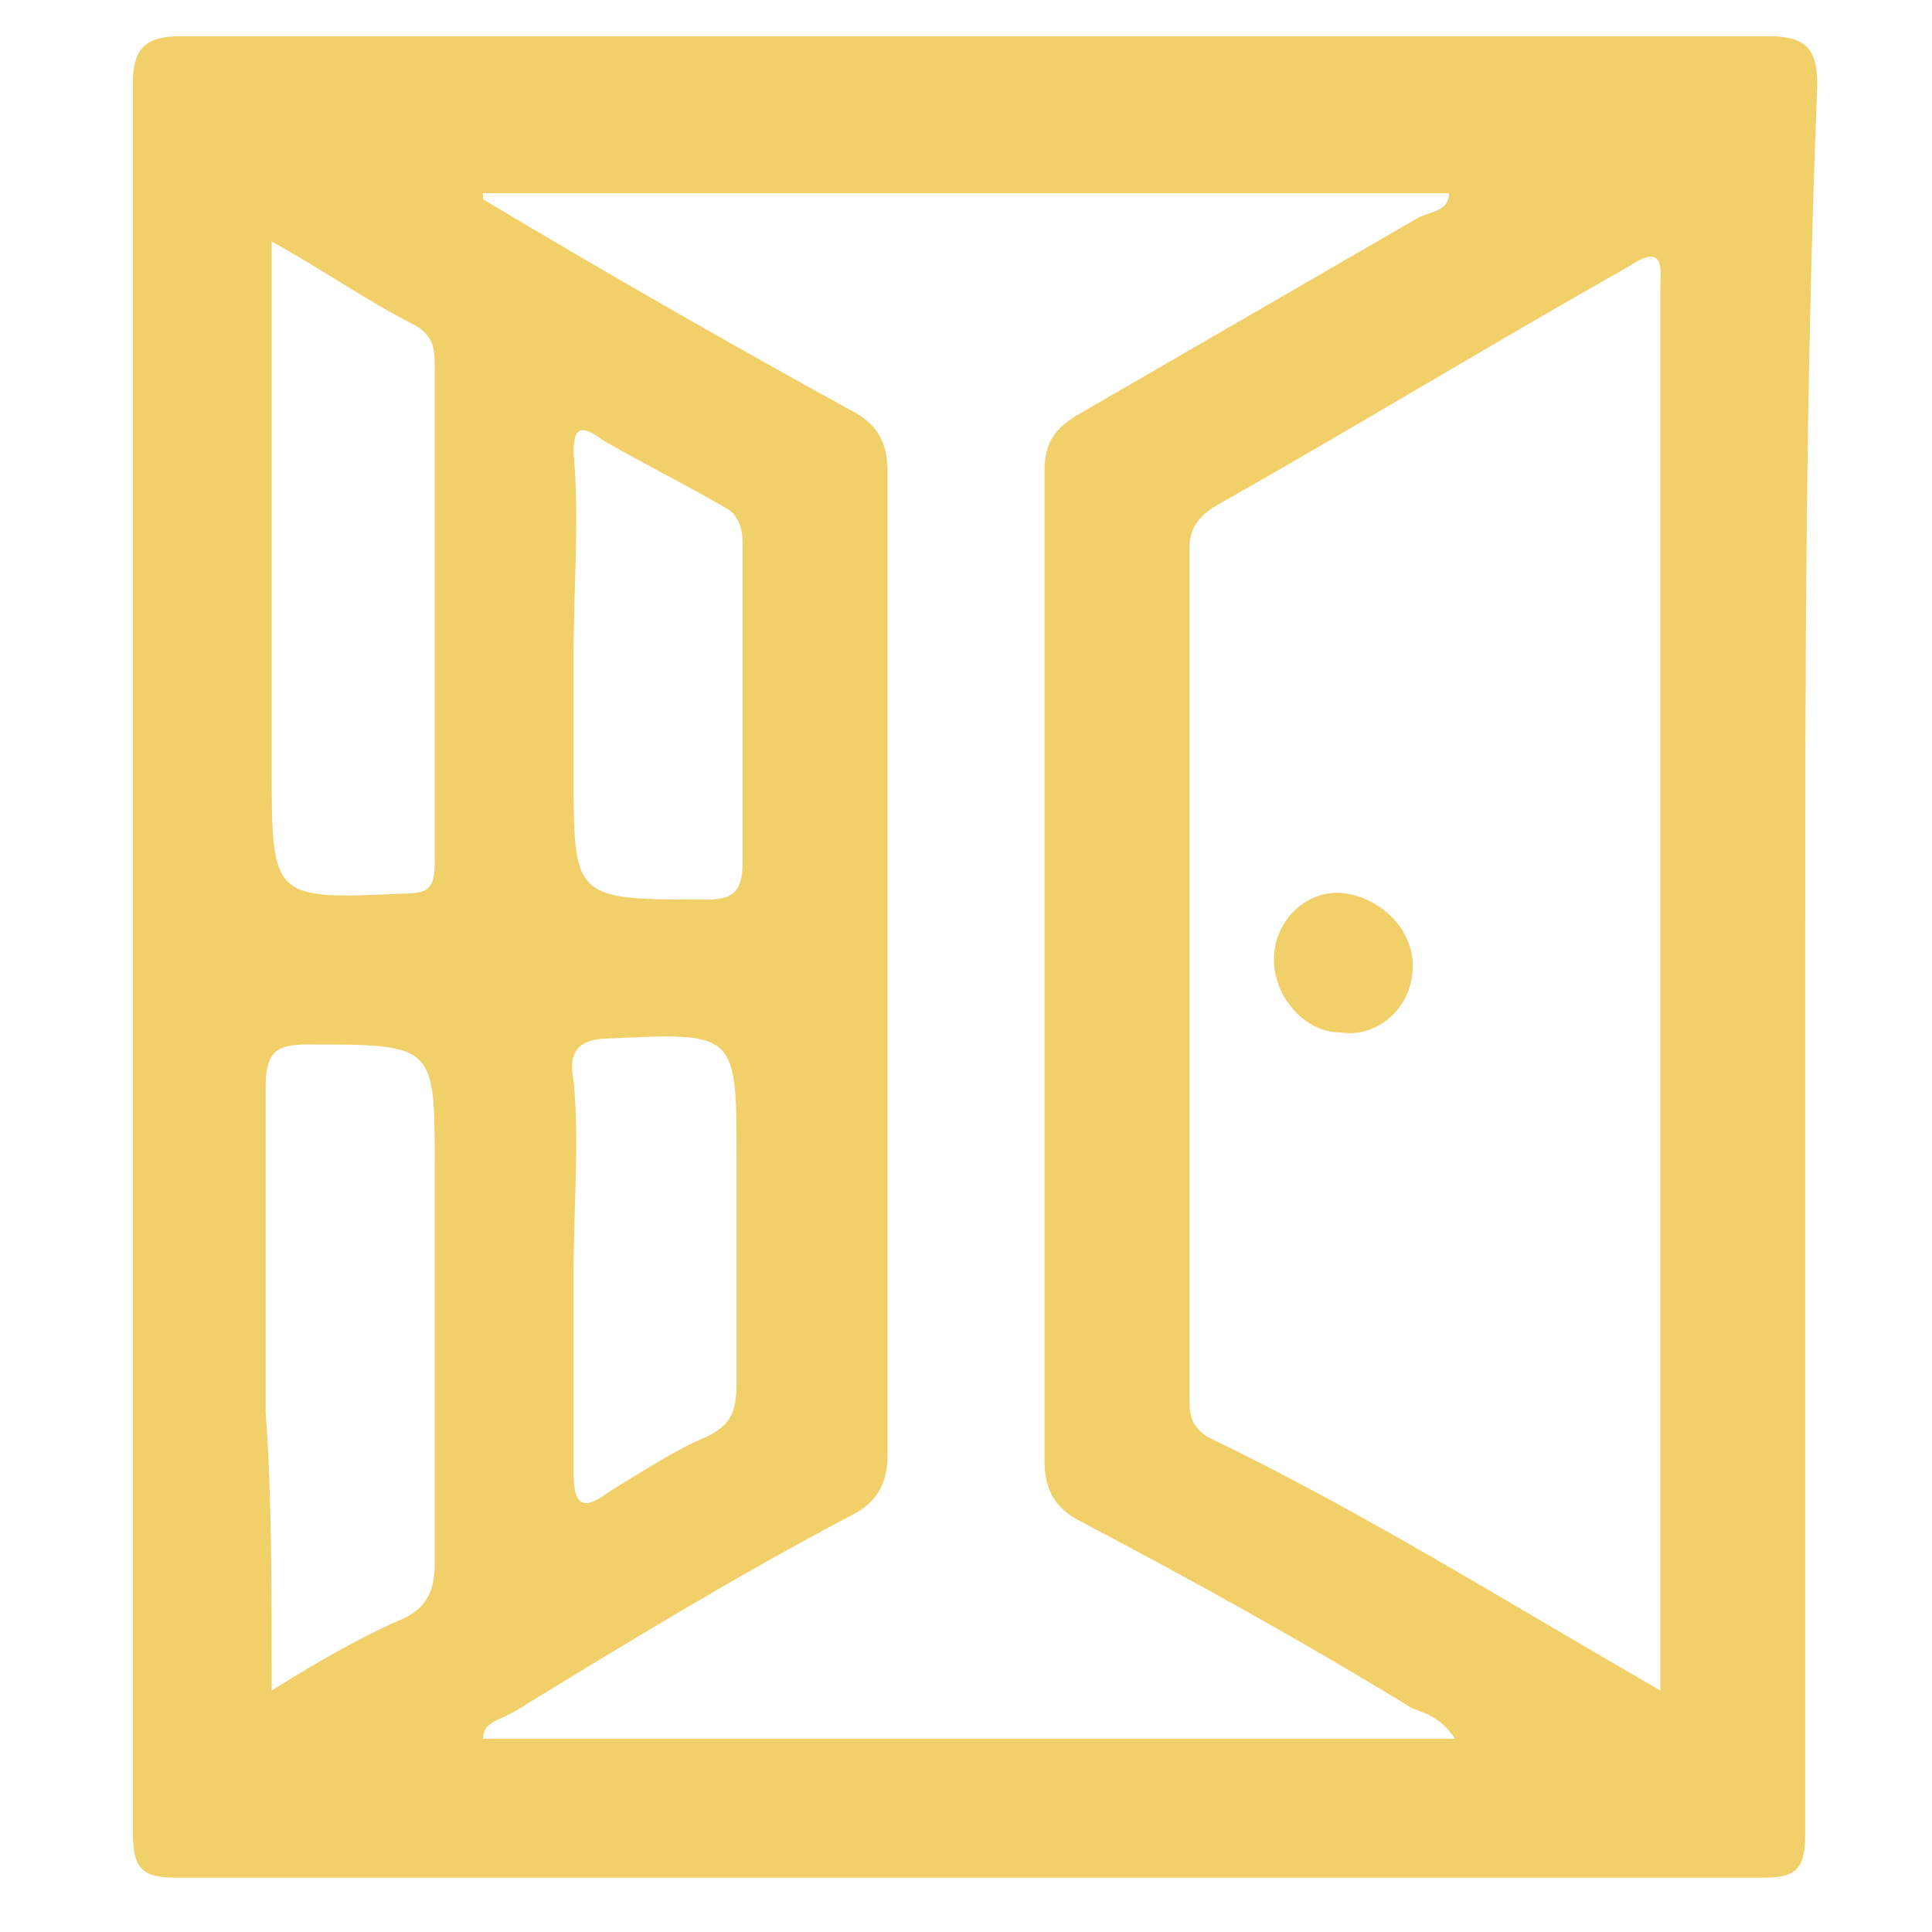 <?xml version="1.0" encoding="utf-8"?>
<!-- Generator: Adobe Illustrator 24.1.0, SVG Export Plug-In . SVG Version: 6.00 Build 0)  -->
<svg version="1.1" id="Layer_1" xmlns="http://www.w3.org/2000/svg" xmlns:xlink="http://www.w3.org/1999/xlink" x="0px" y="0px"
	 width="32px" height="32px" viewBox="0 0 32 32" style="enable-background:new 0 0 32 32;" xml:space="preserve">
<style type="text/css">
	.st0{fill:#F1CF69;}
</style>
<g>
	<path class="st0" d="M29.9,16c0,4.8,0,9.6,0,14.4c0,0.6-0.2,0.7-0.7,0.7c-8.8,0-17.6,0-26.3,0c-0.6,0-0.7-0.2-0.7-0.8
		c0-9.6,0-19.2,0-28.9c0-0.6,0.2-0.8,0.8-0.8c8.8,0,17.5,0,26.3,0c0.6,0,0.8,0.2,0.8,0.8C29.9,6.4,29.9,11.2,29.9,16z M27.5,28
		c0-2.4,0-4.7,0-7c0-5.4,0-10.8,0-16.2c0-0.3,0.1-0.8-0.5-0.4c-2.3,1.3-4.6,2.7-6.9,4c-0.3,0.2-0.4,0.4-0.4,0.7c0,4.7,0,9.3,0,14
		c0,0.3,0,0.5,0.3,0.7C22.5,25,24.9,26.5,27.5,28z M8,3.2c0,0,0,0.1,0,0.1c2,1.2,4.1,2.4,6.1,3.5c0.4,0.2,0.6,0.5,0.6,1
		c0,5.4,0,10.9,0,16.3c0,0.5-0.2,0.8-0.6,1c-1.9,1-3.7,2.1-5.5,3.2C8.3,28.5,8,28.5,8,28.8c5.4,0,10.7,0,16.1,0
		c-0.2-0.3-0.4-0.4-0.7-0.5c-1.8-1.1-3.6-2.1-5.5-3.1c-0.4-0.2-0.6-0.5-0.6-1c0-5.5,0-10.9,0-16.4c0-0.5,0.2-0.7,0.5-0.9
		c1.9-1.1,3.8-2.2,5.7-3.3C23.7,3.5,24,3.5,24,3.2C18.7,3.2,13.3,3.2,8,3.2z M4.5,28c0.8-0.5,1.5-0.9,2.2-1.2
		c0.4-0.2,0.5-0.5,0.5-0.9c0-2.2,0-4.4,0-6.6c0-2,0-2-2.1-2c-0.5,0-0.7,0.1-0.7,0.7c0,1.8,0,3.6,0,5.4C4.5,24.7,4.5,26.3,4.5,28z
		 M4.5,4c0,3,0,5.8,0,8.7c0,2.2,0,2.2,2.2,2.1c0.4,0,0.5-0.1,0.5-0.5c0-2.7,0-5.5,0-8.2c0-0.3,0-0.5-0.3-0.7C6.1,5,5.4,4.5,4.5,4z
		 M9.5,21.1c0,1.1,0,2.2,0,3.3c0,0.6,0.2,0.6,0.6,0.3c0.5-0.3,1.1-0.7,1.6-0.9c0.4-0.2,0.5-0.4,0.5-0.9c0-1.2,0-2.5,0-3.7
		c0-2.1,0-2.1-2.1-2c-0.5,0-0.7,0.2-0.6,0.7C9.6,18.9,9.5,20,9.5,21.1z M9.5,10.9C9.5,10.9,9.5,10.9,9.5,10.9c0,0.6,0,1.3,0,1.9
		c0,2.1,0,2.1,2.2,2.1c0.4,0,0.6-0.1,0.6-0.6c0-1.8,0-3.5,0-5.3c0-0.3-0.1-0.5-0.3-0.6c-0.7-0.4-1.3-0.7-2-1.1
		C9.6,7,9.5,7.1,9.5,7.5C9.6,8.6,9.5,9.7,9.5,10.9z"/>
	<path class="st0" d="M23.4,16c0,0.7-0.6,1.2-1.2,1.1c-0.6,0-1.1-0.6-1.1-1.2c0-0.7,0.6-1.2,1.2-1.1C22.9,14.9,23.4,15.4,23.4,16z"
		/>
</g>
</svg>
